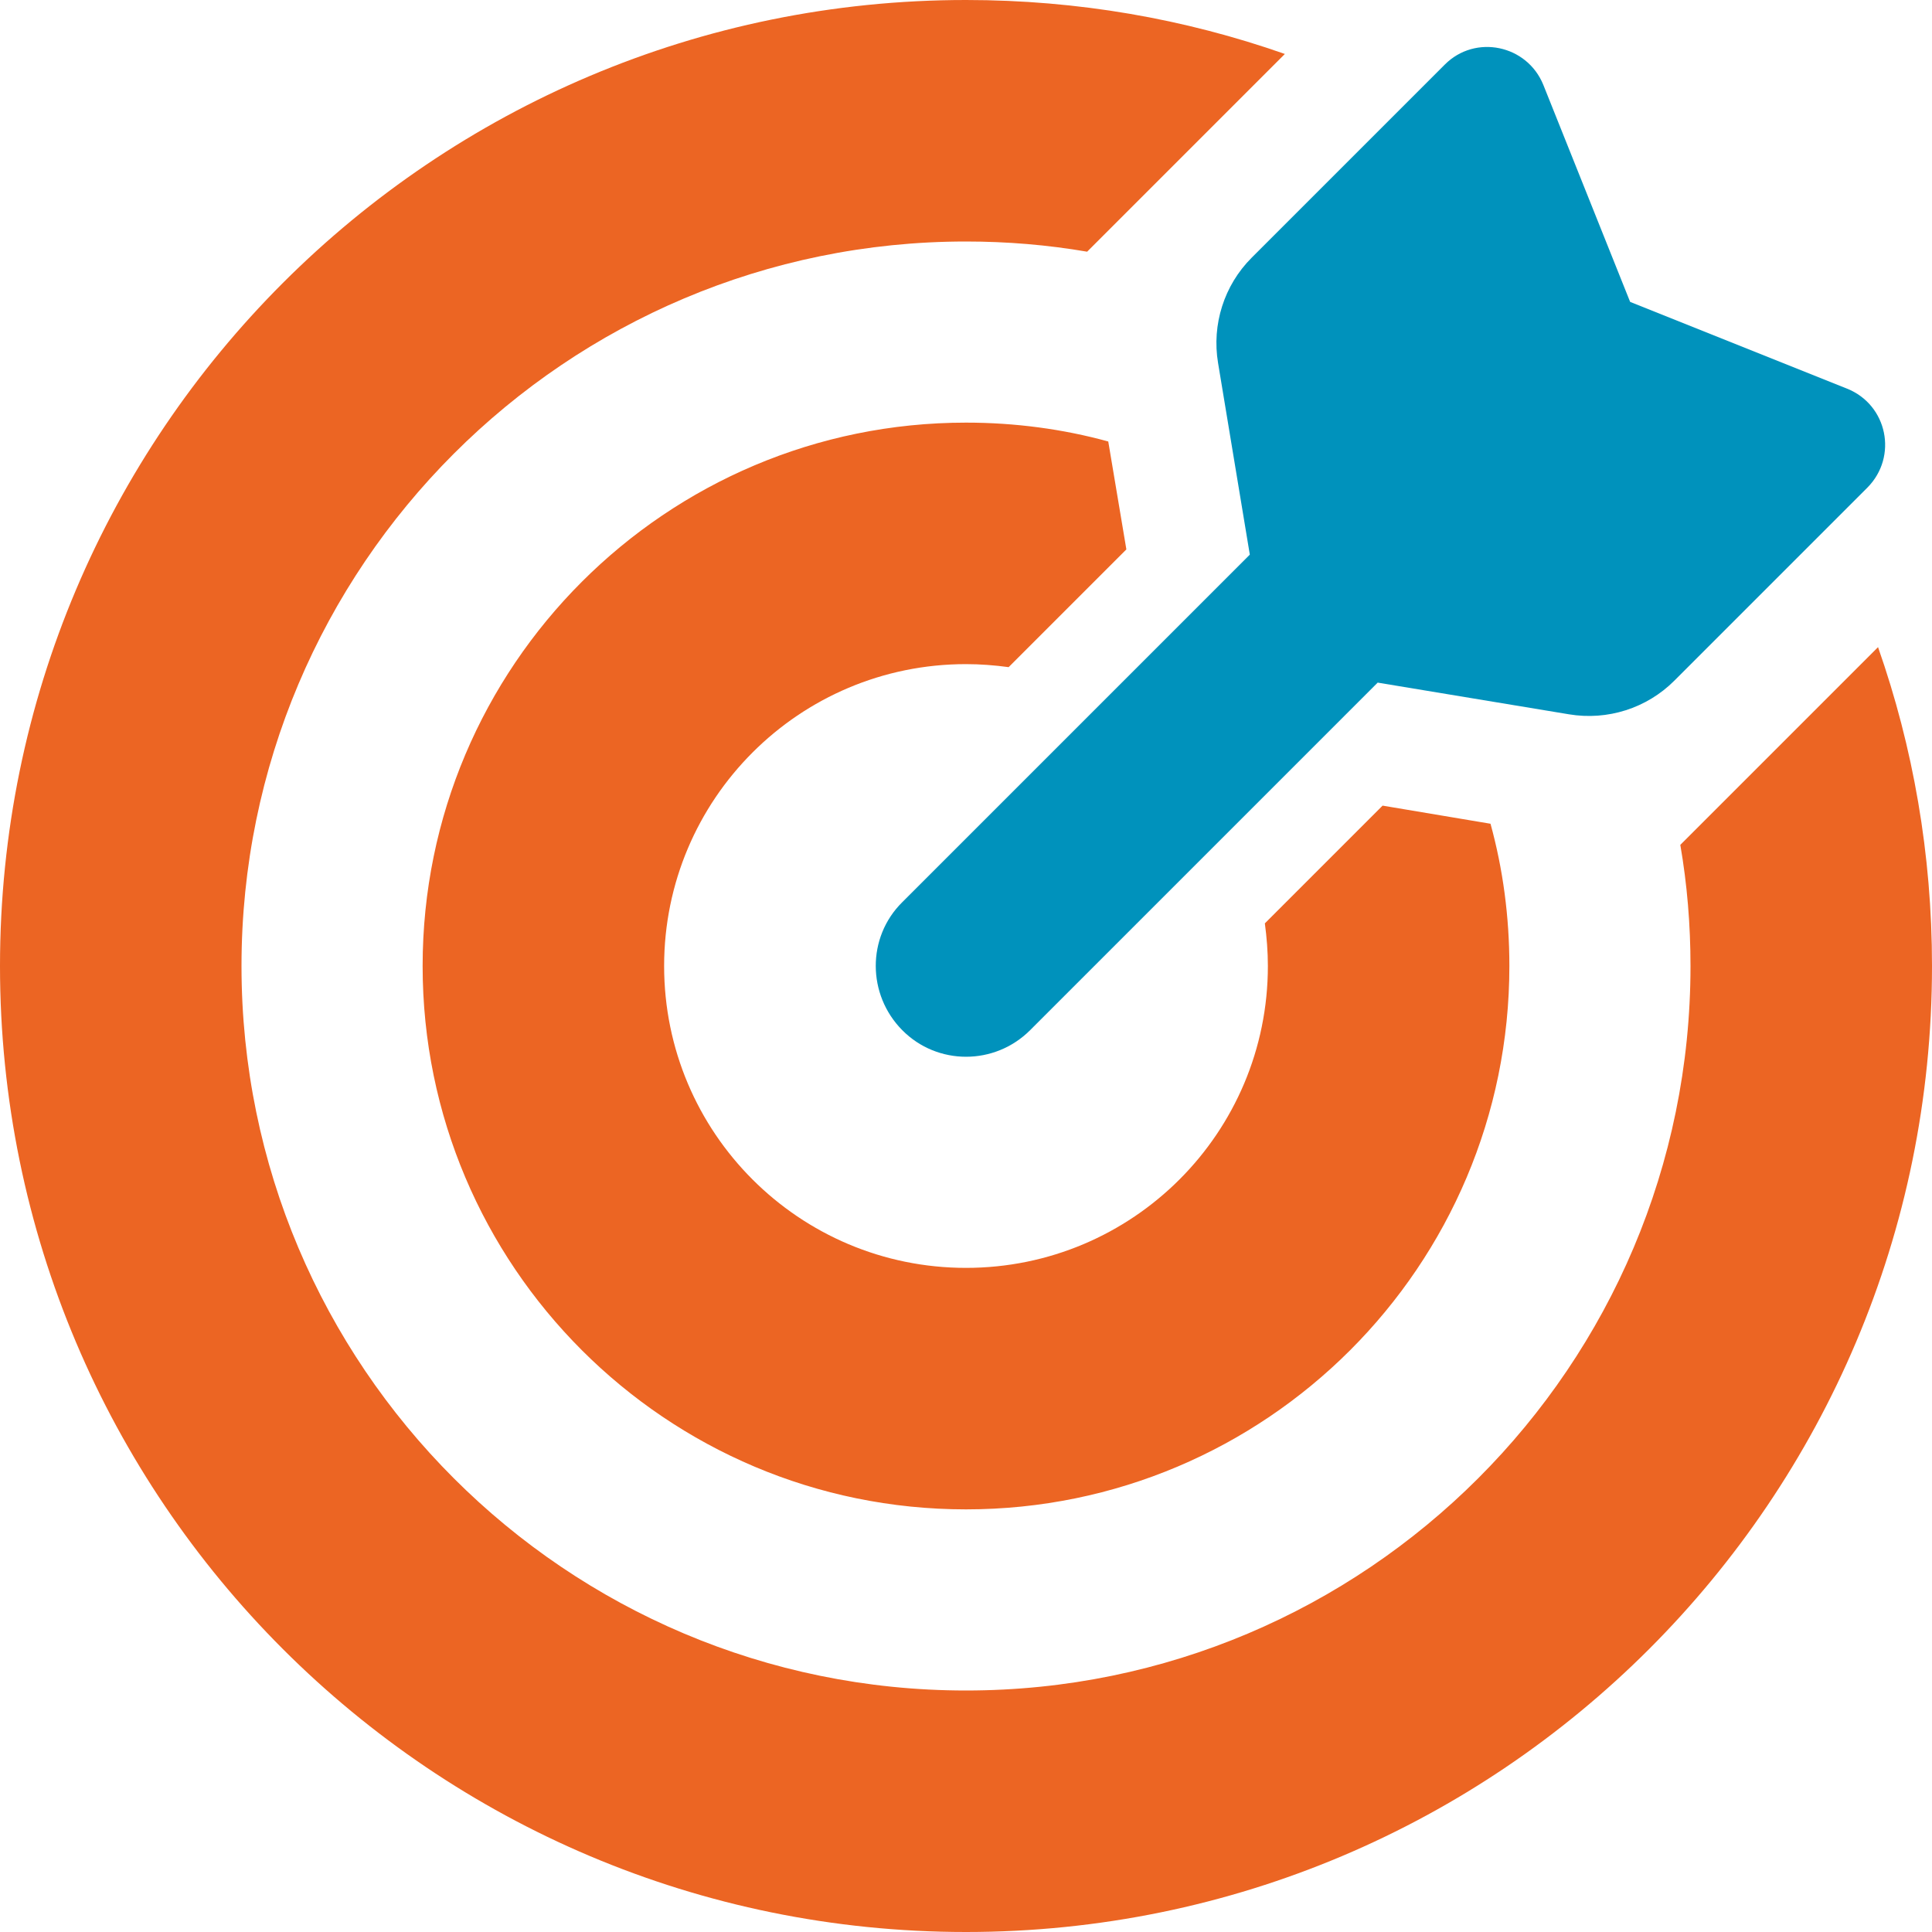 <?xml version="1.0" encoding="utf-8"?>
<!-- Generator: Adobe Illustrator 28.0.0, SVG Export Plug-In . SVG Version: 6.00 Build 0)  -->
<svg version="1.1" id="Laag_1" xmlns="http://www.w3.org/2000/svg" xmlns:xlink="http://www.w3.org/1999/xlink" x="0px" y="0px"
	 viewBox="0 0 512 512" style="enable-background:new 0 0 512 512;" xml:space="preserve">
<style type="text/css">
	.st0{fill:#0092BC;}
	.st1{fill:#EC6523;enable-background:new    ;}
</style>
<path class="st0" d="M331.2,146.9l-8.4-50.7c-1.7-10.2,1.6-20.6,8.9-27.9l51.2-51.2c8.1-8.1,21.8-5.2,26.1,5.4L432,80l57.5,23
	c10.7,4.3,13.5,18,5.4,26.2l-51.2,51.2c-7.3,7.3-17.7,10.6-27.9,8.9l-50.7-8.4L273,273c-9.4,9.4-24.6,9.4-33.9,0s-9.4-24.6,0-33.9
	l92.1-92.1V146.9z"/>
<path class="st1" d="M335.2,244.7c0.5,3.7,0.8,7.5,0.8,11.3c0,44.2-35.8,80-80,80s-80-35.8-80-80s35.8-80,80-80
	c3.8,0,7.6,0.3,11.3,0.8l31.2-31.2l-4.8-28.6c-12-3.3-24.7-5-37.7-5c-79.5,0-144,64.5-144,144s64.5,144,144,144s144-64.5,144-144
	c0-13.1-1.7-25.7-5-37.7l-28.6-4.8L335.2,244.7L335.2,244.7z M445.3,223.9c1.8,10.4,2.7,21.1,2.7,32.1c0,106-86,192-192,192
	S64,362,64,256S150,64,256,64c10.9,0,21.6,0.9,32.1,2.7l9.3-9.3l43.1-43.1C314,5,285.6,0,256,0C114.6,0,0,114.6,0,256
	s114.6,256,256,256s256-114.6,256-256c0-29.6-5-58-14.3-84.5l-43.1,43.1L445.3,223.9L445.3,223.9z"/>
</svg>
